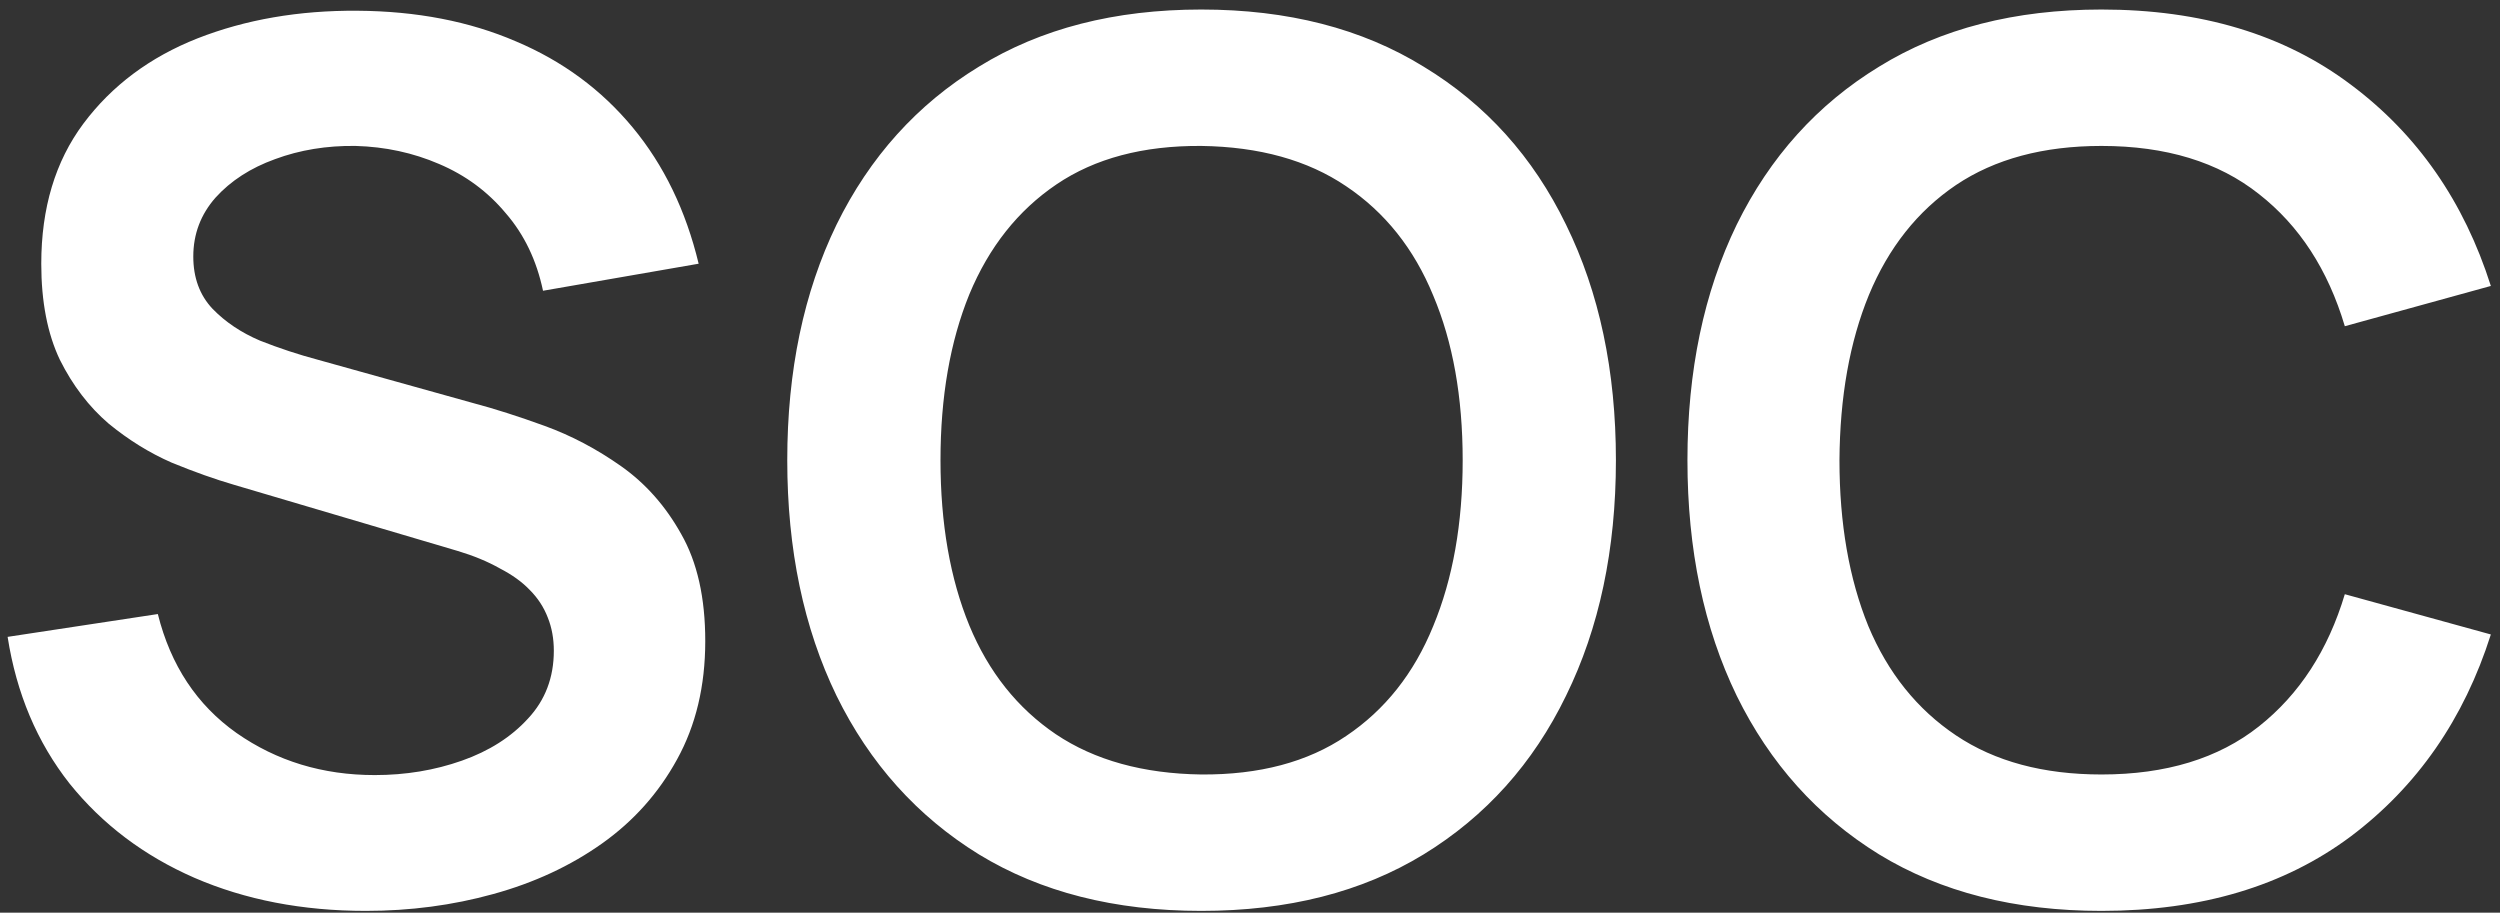 <svg width="126" height="46" viewBox="0 0 126 46" fill="none" xmlns="http://www.w3.org/2000/svg">
<rect x="0" y="0" width="126" height="46" fill="#333333" stroke="none"/>
<path d="M18.434 45.909C15.244 45.909 12.367 45.353 9.803 44.243C7.259 43.132 5.159 41.547 3.503 39.488C1.868 37.408 0.828 34.945 0.384 32.098L7.955 30.948C8.601 33.532 9.924 35.531 11.923 36.944C13.942 38.357 16.264 39.064 18.888 39.064C20.443 39.064 21.907 38.822 23.28 38.337C24.653 37.853 25.763 37.146 26.611 36.217C27.479 35.288 27.913 34.148 27.913 32.795C27.913 32.189 27.812 31.634 27.61 31.129C27.409 30.604 27.106 30.14 26.702 29.736C26.318 29.332 25.814 28.969 25.188 28.646C24.582 28.303 23.875 28.01 23.068 27.768L11.802 24.436C10.832 24.154 9.782 23.78 8.652 23.316C7.541 22.831 6.481 22.175 5.472 21.347C4.483 20.499 3.665 19.429 3.019 18.137C2.393 16.824 2.08 15.209 2.08 13.291C2.08 10.485 2.787 8.133 4.2 6.235C5.633 4.317 7.551 2.883 9.954 1.934C12.377 0.985 15.062 0.521 18.01 0.541C20.998 0.561 23.663 1.076 26.005 2.086C28.348 3.075 30.306 4.518 31.881 6.416C33.456 8.314 34.566 10.606 35.212 13.291L27.368 14.654C27.045 13.12 26.419 11.817 25.491 10.747C24.582 9.657 23.461 8.829 22.129 8.264C20.817 7.698 19.413 7.396 17.919 7.355C16.465 7.335 15.113 7.557 13.861 8.021C12.629 8.466 11.63 9.112 10.863 9.96C10.116 10.808 9.742 11.797 9.742 12.928C9.742 13.998 10.065 14.876 10.711 15.562C11.357 16.229 12.155 16.764 13.104 17.168C14.073 17.551 15.052 17.874 16.041 18.137L23.855 20.317C24.925 20.6 26.127 20.984 27.459 21.468C28.792 21.953 30.074 22.629 31.305 23.497C32.537 24.366 33.547 25.506 34.334 26.92C35.142 28.333 35.545 30.13 35.545 32.31C35.545 34.572 35.071 36.56 34.122 38.277C33.193 39.973 31.931 41.386 30.336 42.517C28.741 43.647 26.914 44.495 24.855 45.061C22.815 45.626 20.675 45.909 18.434 45.909ZM60.544 45.909C56.183 45.909 52.448 44.96 49.339 43.062C46.23 41.144 43.837 38.478 42.161 35.066C40.506 31.654 39.678 27.697 39.678 23.195C39.678 18.692 40.506 14.735 42.161 11.323C43.837 7.91 46.23 5.255 49.339 3.358C52.448 1.439 56.183 0.48 60.544 0.48C64.906 0.48 68.641 1.439 71.75 3.358C74.88 5.255 77.272 7.91 78.928 11.323C80.604 14.735 81.442 18.692 81.442 23.195C81.442 27.697 80.604 31.654 78.928 35.066C77.272 38.478 74.88 41.144 71.75 43.062C68.641 44.96 64.906 45.909 60.544 45.909ZM60.544 39.034C63.472 39.054 65.905 38.408 67.843 37.096C69.802 35.783 71.266 33.936 72.235 31.553C73.224 29.171 73.719 26.384 73.719 23.195C73.719 20.004 73.224 17.238 72.235 14.896C71.266 12.534 69.802 10.697 67.843 9.384C65.905 8.072 63.472 7.396 60.544 7.355C57.617 7.335 55.184 7.981 53.246 9.293C51.307 10.606 49.844 12.453 48.854 14.836C47.885 17.218 47.401 20.004 47.401 23.195C47.401 26.384 47.885 29.161 48.854 31.523C49.824 33.865 51.277 35.692 53.215 37.005C55.174 38.317 57.617 38.993 60.544 39.034ZM105.914 45.909C101.552 45.909 97.817 44.96 94.708 43.062C91.599 41.144 89.206 38.478 87.53 35.066C85.875 31.654 85.047 27.697 85.047 23.195C85.047 18.692 85.875 14.735 87.53 11.323C89.206 7.91 91.599 5.255 94.708 3.358C97.817 1.439 101.552 0.48 105.914 0.48C110.941 0.48 115.13 1.742 118.482 4.266C121.834 6.77 124.186 10.152 125.539 14.412L118.179 16.441C117.331 13.594 115.888 11.373 113.848 9.778C111.809 8.163 109.164 7.355 105.914 7.355C102.986 7.355 100.543 8.011 98.585 9.324C96.646 10.636 95.182 12.483 94.193 14.866C93.224 17.228 92.729 20.004 92.709 23.195C92.709 26.384 93.194 29.171 94.163 31.553C95.152 33.916 96.626 35.753 98.585 37.065C100.543 38.378 102.986 39.034 105.914 39.034C109.164 39.034 111.809 38.226 113.848 36.611C115.888 34.996 117.331 32.775 118.179 29.948L125.539 31.977C124.186 36.237 121.834 39.629 118.482 42.153C115.13 44.657 110.941 45.909 105.914 45.909Z" fill="white"/>
</svg>
